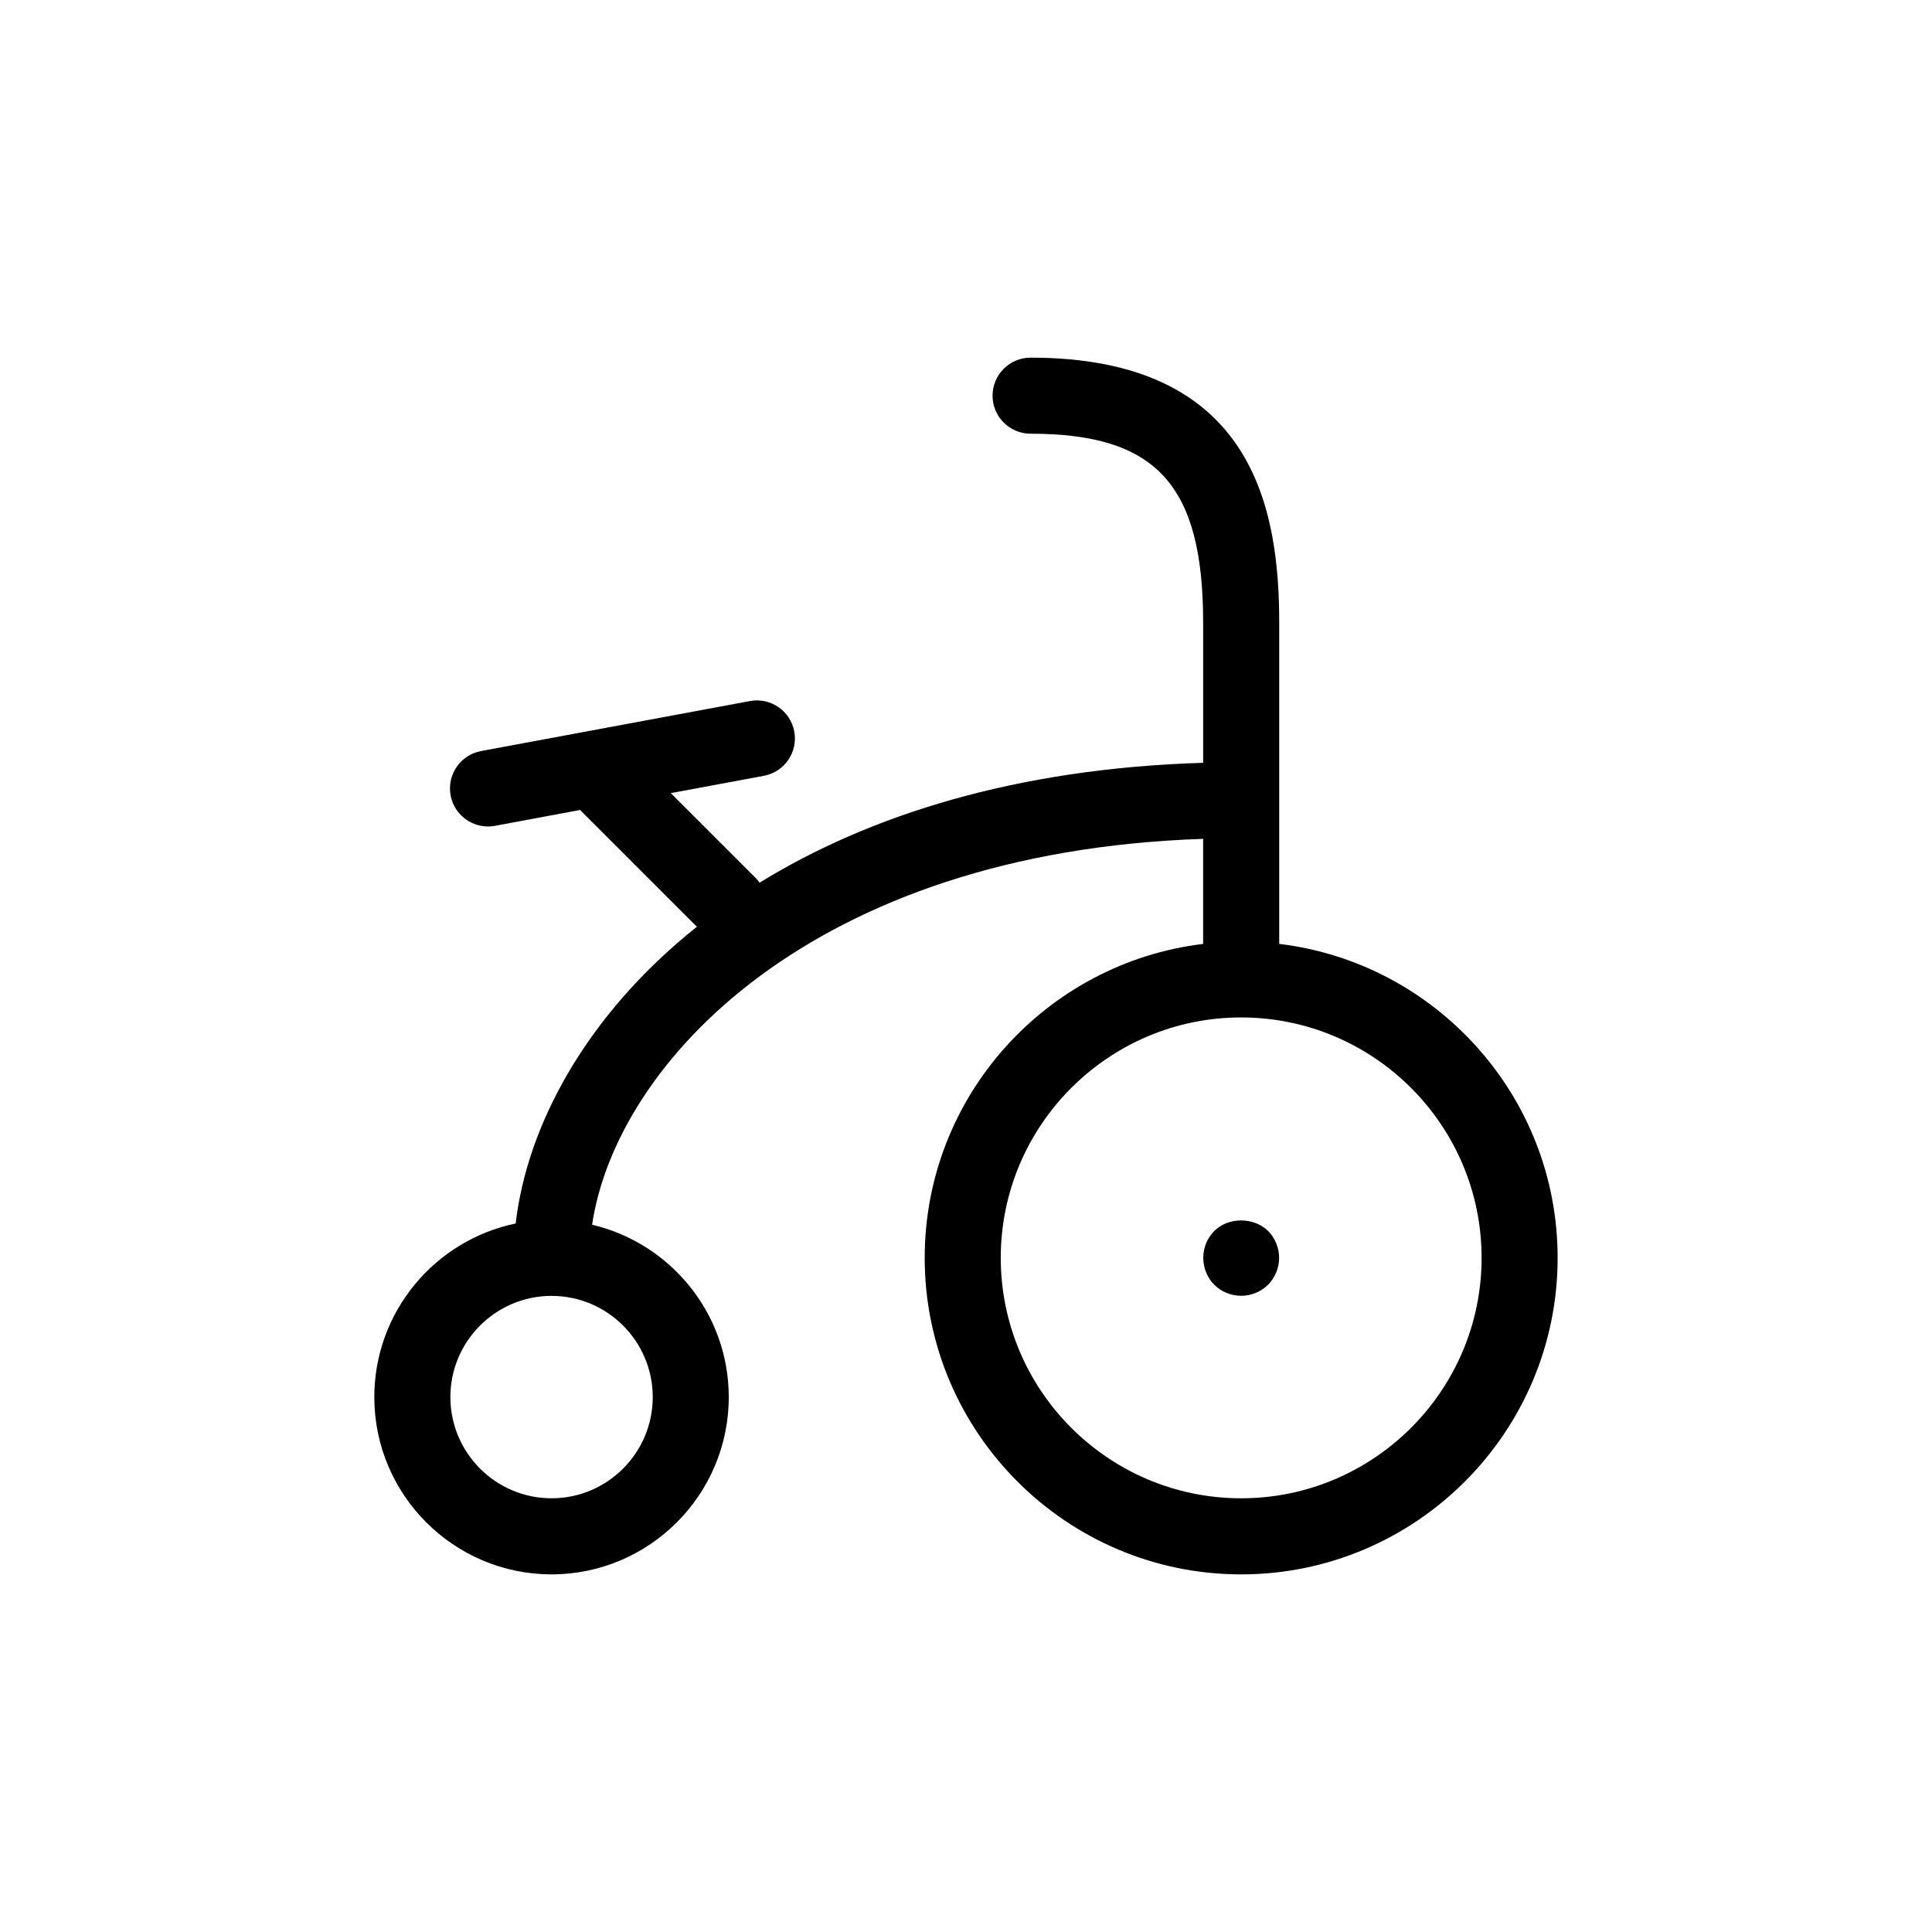 <?xml version="1.0" encoding="UTF-8"?>
<!-- Uploaded to: ICON Repo, www.iconrepo.com, Generator: ICON Repo Mixer Tools -->
<svg fill="#000000" width="800px" height="800px" version="1.1" viewBox="144 144 512 512" xmlns="http://www.w3.org/2000/svg">
 <path d="m465.8 470.22c-1.863 1.863-2.922 4.434-2.922 7.106s1.059 5.289 2.922 7.152 4.488 2.922 7.106 2.922c2.672 0 5.238-1.059 7.152-2.922 1.863-1.914 2.922-4.484 2.922-7.152 0-2.621-1.059-5.238-2.922-7.106-3.781-3.723-10.531-3.723-14.258 0zm17.203-76.082v-85.121c0-30.152-6.832-70.238-65.887-70.238-5.562 0-10.078 4.516-10.078 10.078s4.516 10.078 10.078 10.078c33.336 0 45.73 13.578 45.73 50.09v37.125c-49.695 1.496-88.637 13.949-117.55 31.77-0.297-0.402-0.59-0.805-0.957-1.168l-22.566-22.566 24.656-4.586c5.473-1.012 9.082-6.277 8.062-11.75-1.012-5.473-6.297-9.082-11.75-8.062l-71.254 13.246c-5.473 1.023-9.082 6.277-8.07 11.75 0.906 4.852 5.141 8.238 9.898 8.238 0.609 0 1.23-0.055 1.848-0.168l22.574-4.203 30.945 30.945c-29.438 23.473-45.031 52.793-48.02 78.645-21.352 4.41-37.465 23.363-37.465 46.004 0 25.906 21.074 46.977 46.969 46.977 25.895 0 46.965-21.074 46.965-46.977 0-22.191-15.492-40.805-36.215-45.68 6.359-42.863 58.332-98.832 161.93-102.26v27.84c-41.5 5.004-73.789 40.375-73.789 83.211 0 46.25 37.625 83.871 83.863 83.871 46.25 0 83.871-37.625 83.871-83.871 0.012-42.84-32.277-78.215-73.781-83.215zm-166.02 120.1c0 14.793-12.031 26.824-26.812 26.824s-26.816-12.035-26.816-26.824c0-14.785 12.035-26.816 26.816-26.816s26.812 12.023 26.812 26.816zm155.94 26.824c-35.137 0-63.711-28.586-63.711-63.715 0-35.129 28.582-63.715 63.711-63.715 35.129 0 63.715 28.586 63.715 63.715 0 35.129-28.586 63.715-63.715 63.715z"/>
</svg>